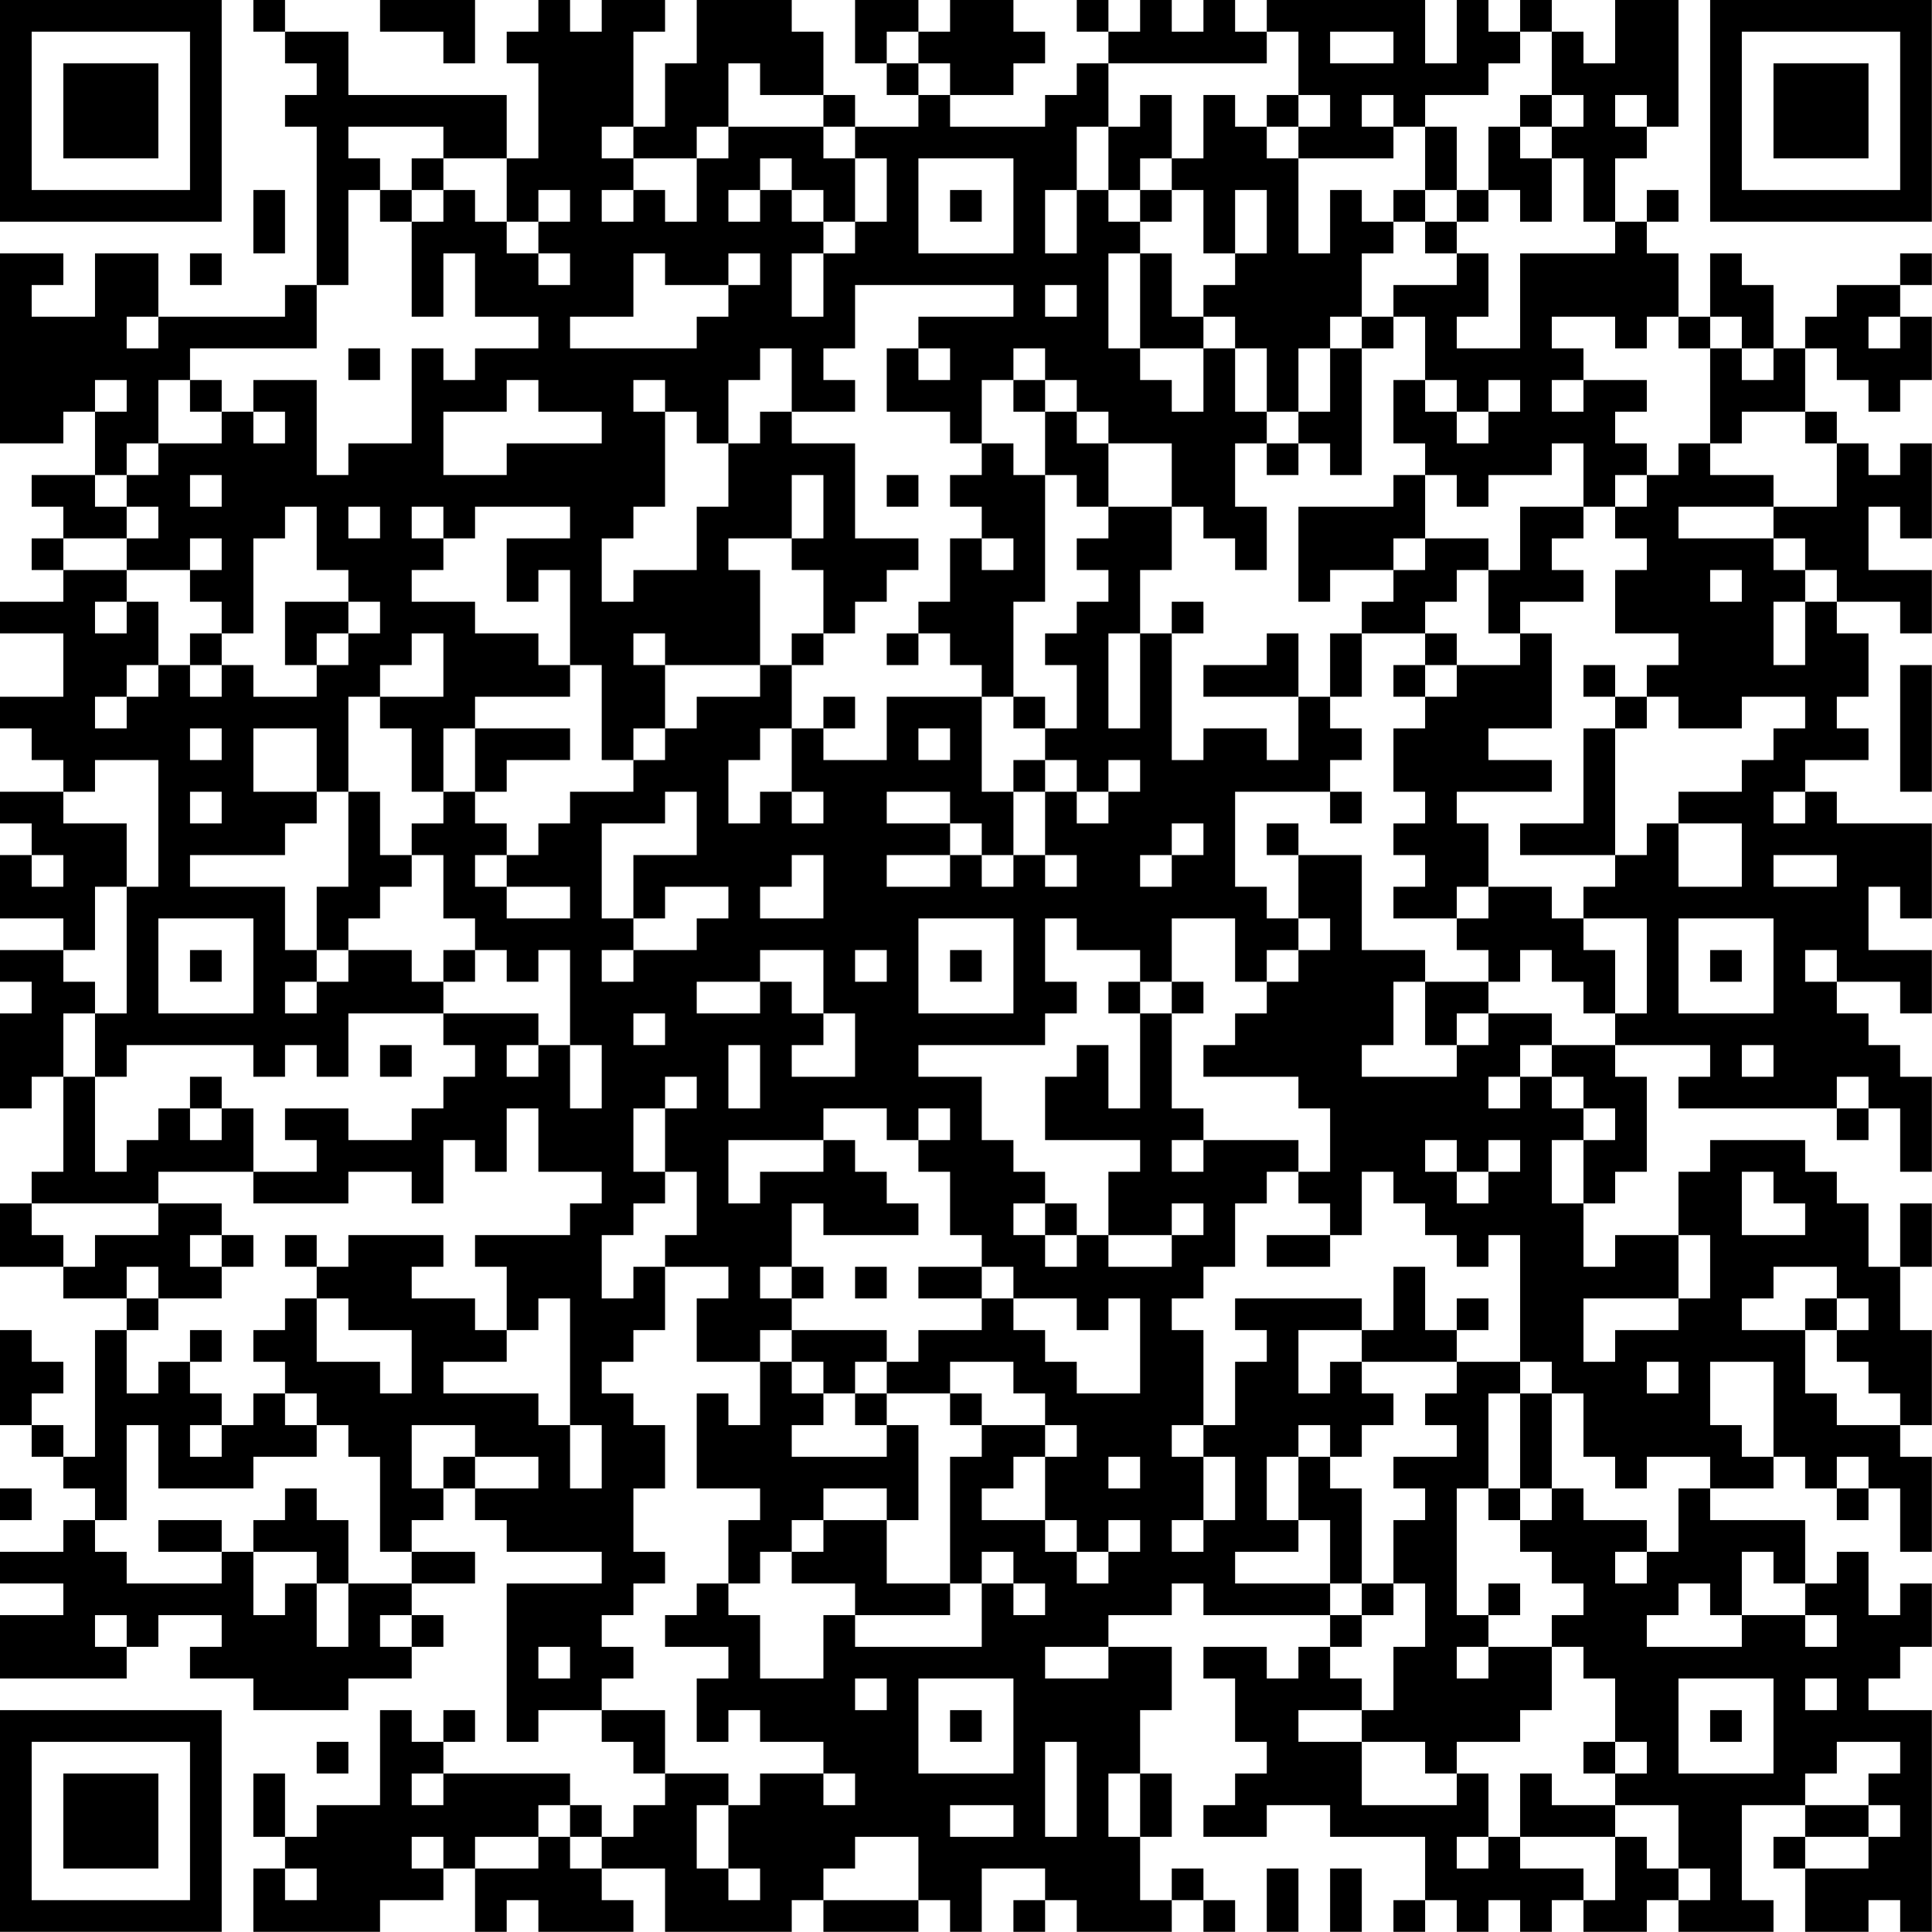 <?xml version="1.0" encoding="UTF-8"?>
<svg xmlns="http://www.w3.org/2000/svg" version="1.1" width="250" height="250" viewBox="0 0 250 250"><rect x="0" y="0" width="250" height="250" fill="#ffffff"/><g transform="scale(4.098)"><g transform="translate(0,0)"><path fill-rule="evenodd" d="M8 0L8 1L9 1L9 2L10 2L10 3L9 3L9 4L10 4L10 9L9 9L9 10L5 10L5 8L3 8L3 10L1 10L1 9L2 9L2 8L0 8L0 14L2 14L2 13L3 13L3 15L1 15L1 16L2 16L2 17L1 17L1 18L2 18L2 19L0 19L0 20L2 20L2 22L0 22L0 23L1 23L1 24L2 24L2 25L0 25L0 26L1 26L1 27L0 27L0 29L2 29L2 30L0 30L0 31L1 31L1 32L0 32L0 35L1 35L1 34L2 34L2 37L1 37L1 38L0 38L0 40L2 40L2 41L4 41L4 42L3 42L3 46L2 46L2 45L1 45L1 44L2 44L2 43L1 43L1 42L0 42L0 45L1 45L1 46L2 46L2 47L3 47L3 48L2 48L2 49L0 49L0 50L2 50L2 51L0 51L0 53L4 53L4 52L5 52L5 51L7 51L7 52L6 52L6 53L8 53L8 54L11 54L11 53L13 53L13 52L14 52L14 51L13 51L13 50L15 50L15 49L13 49L13 48L14 48L14 47L15 47L15 48L16 48L16 49L19 49L19 50L16 50L16 55L17 55L17 54L19 54L19 55L20 55L20 56L21 56L21 57L20 57L20 58L19 58L19 57L18 57L18 56L14 56L14 55L15 55L15 54L14 54L14 55L13 55L13 54L12 54L12 57L10 57L10 58L9 58L9 56L8 56L8 58L9 58L9 59L8 59L8 61L12 61L12 60L14 60L14 59L15 59L15 61L16 61L16 60L17 60L17 61L20 61L20 60L19 60L19 59L21 59L21 61L25 61L25 60L26 60L26 61L29 61L29 60L30 60L30 61L31 61L31 59L33 59L33 60L32 60L32 61L33 61L33 60L34 60L34 61L37 61L37 60L38 60L38 61L39 61L39 60L38 60L38 59L37 59L37 60L36 60L36 58L37 58L37 56L36 56L36 54L37 54L37 52L35 52L35 51L37 51L37 50L38 50L38 51L42 51L42 52L41 52L41 53L40 53L40 52L38 52L38 53L39 53L39 55L40 55L40 56L39 56L39 57L38 57L38 58L40 58L40 57L42 57L42 58L45 58L45 60L44 60L44 61L45 61L45 60L46 60L46 61L47 61L47 60L48 60L48 61L49 61L49 60L50 60L50 61L52 61L52 60L53 60L53 61L56 61L56 60L55 60L55 57L57 57L57 58L56 58L56 59L57 59L57 61L59 61L59 60L60 60L60 61L61 61L61 54L59 54L59 53L60 53L60 52L61 52L61 50L60 50L60 51L59 51L59 49L58 49L58 50L57 50L57 48L54 48L54 47L56 47L56 46L57 46L57 47L58 47L58 48L59 48L59 47L60 47L60 49L61 49L61 46L60 46L60 45L61 45L61 42L60 42L60 40L61 40L61 38L60 38L60 40L59 40L59 38L58 38L58 37L57 37L57 36L54 36L54 37L53 37L53 39L51 39L51 40L50 40L50 38L51 38L51 37L52 37L52 34L51 34L51 33L54 33L54 34L53 34L53 35L58 35L58 36L59 36L59 35L60 35L60 37L61 37L61 34L60 34L60 33L59 33L59 32L58 32L58 31L60 31L60 32L61 32L61 30L59 30L59 28L60 28L60 29L61 29L61 26L58 26L58 25L57 25L57 24L59 24L59 23L58 23L58 22L59 22L59 20L58 20L58 19L60 19L60 20L61 20L61 18L59 18L59 16L60 16L60 17L61 17L61 14L60 14L60 15L59 15L59 14L58 14L58 13L57 13L57 11L58 11L58 12L59 12L59 13L60 13L60 12L61 12L61 10L60 10L60 9L61 9L61 8L60 8L60 9L58 9L58 10L57 10L57 11L56 11L56 9L55 9L55 8L54 8L54 10L53 10L53 8L52 8L52 7L53 7L53 6L52 6L52 7L51 7L51 5L52 5L52 4L53 4L53 0L51 0L51 2L50 2L50 1L49 1L49 0L48 0L48 1L47 1L47 0L46 0L46 2L45 2L45 0L40 0L40 1L39 1L39 0L38 0L38 1L37 1L37 0L36 0L36 1L35 1L35 0L34 0L34 1L35 1L35 2L34 2L34 3L33 3L33 4L30 4L30 3L32 3L32 2L33 2L33 1L32 1L32 0L30 0L30 1L29 1L29 0L27 0L27 2L28 2L28 3L29 3L29 4L27 4L27 3L26 3L26 1L25 1L25 0L22 0L22 2L21 2L21 4L20 4L20 1L21 1L21 0L19 0L19 1L18 1L18 0L17 0L17 1L16 1L16 2L17 2L17 5L16 5L16 3L11 3L11 1L9 1L9 0ZM12 0L12 1L14 1L14 2L15 2L15 0ZM28 1L28 2L29 2L29 3L30 3L30 2L29 2L29 1ZM40 1L40 2L35 2L35 4L34 4L34 6L33 6L33 8L34 8L34 6L35 6L35 7L36 7L36 8L35 8L35 11L36 11L36 12L37 12L37 13L38 13L38 11L39 11L39 13L40 13L40 14L39 14L39 16L40 16L40 18L39 18L39 17L38 17L38 16L37 16L37 14L35 14L35 13L34 13L34 12L33 12L33 11L32 11L32 12L31 12L31 14L30 14L30 13L28 13L28 11L29 11L29 12L30 12L30 11L29 11L29 10L32 10L32 9L27 9L27 11L26 11L26 12L27 12L27 13L25 13L25 11L24 11L24 12L23 12L23 14L22 14L22 13L21 13L21 12L20 12L20 13L21 13L21 16L20 16L20 17L19 17L19 19L20 19L20 18L22 18L22 16L23 16L23 14L24 14L24 13L25 13L25 14L27 14L27 17L29 17L29 18L28 18L28 19L27 19L27 20L26 20L26 18L25 18L25 17L26 17L26 15L25 15L25 17L23 17L23 18L24 18L24 21L21 21L21 20L20 20L20 21L21 21L21 23L20 23L20 24L19 24L19 21L18 21L18 18L17 18L17 19L16 19L16 17L18 17L18 16L15 16L15 17L14 17L14 16L13 16L13 17L14 17L14 18L13 18L13 19L15 19L15 20L17 20L17 21L18 21L18 22L15 22L15 23L14 23L14 25L13 25L13 23L12 23L12 22L14 22L14 20L13 20L13 21L12 21L12 22L11 22L11 25L10 25L10 23L8 23L8 25L10 25L10 26L9 26L9 27L6 27L6 28L9 28L9 30L10 30L10 31L9 31L9 32L10 32L10 31L11 31L11 30L13 30L13 31L14 31L14 32L11 32L11 34L10 34L10 33L9 33L9 34L8 34L8 33L4 33L4 34L3 34L3 32L4 32L4 28L5 28L5 24L3 24L3 25L2 25L2 26L4 26L4 28L3 28L3 30L2 30L2 31L3 31L3 32L2 32L2 34L3 34L3 37L4 37L4 36L5 36L5 35L6 35L6 36L7 36L7 35L8 35L8 37L5 37L5 38L1 38L1 39L2 39L2 40L3 40L3 39L5 39L5 38L7 38L7 39L6 39L6 40L7 40L7 41L5 41L5 40L4 40L4 41L5 41L5 42L4 42L4 44L5 44L5 43L6 43L6 44L7 44L7 45L6 45L6 46L7 46L7 45L8 45L8 44L9 44L9 45L10 45L10 46L8 46L8 47L5 47L5 45L4 45L4 48L3 48L3 49L4 49L4 50L7 50L7 49L8 49L8 51L9 51L9 50L10 50L10 52L11 52L11 50L13 50L13 49L12 49L12 46L11 46L11 45L10 45L10 44L9 44L9 43L8 43L8 42L9 42L9 41L10 41L10 43L12 43L12 44L13 44L13 42L11 42L11 41L10 41L10 40L11 40L11 39L14 39L14 40L13 40L13 41L15 41L15 42L16 42L16 43L14 43L14 44L17 44L17 45L18 45L18 47L19 47L19 45L18 45L18 41L17 41L17 42L16 42L16 40L15 40L15 39L18 39L18 38L19 38L19 37L17 37L17 35L16 35L16 37L15 37L15 36L14 36L14 38L13 38L13 37L11 37L11 38L8 38L8 37L10 37L10 36L9 36L9 35L11 35L11 36L13 36L13 35L14 35L14 34L15 34L15 33L14 33L14 32L17 32L17 33L16 33L16 34L17 34L17 33L18 33L18 35L19 35L19 33L18 33L18 30L17 30L17 31L16 31L16 30L15 30L15 29L14 29L14 27L13 27L13 26L14 26L14 25L15 25L15 26L16 26L16 27L15 27L15 28L16 28L16 29L18 29L18 28L16 28L16 27L17 27L17 26L18 26L18 25L20 25L20 24L21 24L21 23L22 23L22 22L24 22L24 21L25 21L25 23L24 23L24 24L23 24L23 26L24 26L24 25L25 25L25 26L26 26L26 25L25 25L25 23L26 23L26 24L28 24L28 22L31 22L31 25L32 25L32 27L31 27L31 26L30 26L30 25L28 25L28 26L30 26L30 27L28 27L28 28L30 28L30 27L31 27L31 28L32 28L32 27L33 27L33 28L34 28L34 27L33 27L33 25L34 25L34 26L35 26L35 25L36 25L36 24L35 24L35 25L34 25L34 24L33 24L33 23L34 23L34 21L33 21L33 20L34 20L34 19L35 19L35 18L34 18L34 17L35 17L35 16L37 16L37 18L36 18L36 20L35 20L35 23L36 23L36 20L37 20L37 24L38 24L38 23L40 23L40 24L41 24L41 22L42 22L42 23L43 23L43 24L42 24L42 25L39 25L39 28L40 28L40 29L41 29L41 30L40 30L40 31L39 31L39 29L37 29L37 31L36 31L36 30L34 30L34 29L33 29L33 31L34 31L34 32L33 32L33 33L29 33L29 34L31 34L31 36L32 36L32 37L33 37L33 38L32 38L32 39L33 39L33 40L34 40L34 39L35 39L35 40L37 40L37 39L38 39L38 38L37 38L37 39L35 39L35 37L36 37L36 36L33 36L33 34L34 34L34 33L35 33L35 35L36 35L36 32L37 32L37 35L38 35L38 36L37 36L37 37L38 37L38 36L41 36L41 37L40 37L40 38L39 38L39 40L38 40L38 41L37 41L37 42L38 42L38 45L37 45L37 46L38 46L38 48L37 48L37 49L38 49L38 48L39 48L39 46L38 46L38 45L39 45L39 43L40 43L40 42L39 42L39 41L43 41L43 42L41 42L41 44L42 44L42 43L43 43L43 44L44 44L44 45L43 45L43 46L42 46L42 45L41 45L41 46L40 46L40 48L41 48L41 49L39 49L39 50L42 50L42 51L43 51L43 52L42 52L42 53L43 53L43 54L41 54L41 55L43 55L43 57L46 57L46 56L47 56L47 58L46 58L46 59L47 59L47 58L48 58L48 59L50 59L50 60L51 60L51 58L52 58L52 59L53 59L53 60L54 60L54 59L53 59L53 57L51 57L51 56L52 56L52 55L51 55L51 53L50 53L50 52L49 52L49 51L50 51L50 50L49 50L49 49L48 49L48 48L49 48L49 47L50 47L50 48L52 48L52 49L51 49L51 50L52 50L52 49L53 49L53 47L54 47L54 46L52 46L52 47L51 47L51 46L50 46L50 44L49 44L49 43L48 43L48 39L47 39L47 40L46 40L46 39L45 39L45 38L44 38L44 37L43 37L43 39L42 39L42 38L41 38L41 37L42 37L42 35L41 35L41 34L38 34L38 33L39 33L39 32L40 32L40 31L41 31L41 30L42 30L42 29L41 29L41 27L43 27L43 30L45 30L45 31L44 31L44 33L43 33L43 34L46 34L46 33L47 33L47 32L49 32L49 33L48 33L48 34L47 34L47 35L48 35L48 34L49 34L49 35L50 35L50 36L49 36L49 38L50 38L50 36L51 36L51 35L50 35L50 34L49 34L49 33L51 33L51 32L52 32L52 29L50 29L50 28L51 28L51 27L52 27L52 26L53 26L53 28L55 28L55 26L53 26L53 25L55 25L55 24L56 24L56 23L57 23L57 22L55 22L55 23L53 23L53 22L52 22L52 21L53 21L53 20L51 20L51 18L52 18L52 17L51 17L51 16L52 16L52 15L53 15L53 14L54 14L54 15L56 15L56 16L53 16L53 17L56 17L56 18L57 18L57 19L56 19L56 21L57 21L57 19L58 19L58 18L57 18L57 17L56 17L56 16L58 16L58 14L57 14L57 13L55 13L55 14L54 14L54 11L55 11L55 12L56 12L56 11L55 11L55 10L54 10L54 11L53 11L53 10L52 10L52 11L51 11L51 10L49 10L49 11L50 11L50 12L49 12L49 13L50 13L50 12L52 12L52 13L51 13L51 14L52 14L52 15L51 15L51 16L50 16L50 14L49 14L49 15L47 15L47 16L46 16L46 15L45 15L45 14L44 14L44 12L45 12L45 13L46 13L46 14L47 14L47 13L48 13L48 12L47 12L47 13L46 13L46 12L45 12L45 10L44 10L44 9L46 9L46 8L47 8L47 10L46 10L46 11L48 11L48 8L51 8L51 7L50 7L50 5L49 5L49 4L50 4L50 3L49 3L49 1L48 1L48 2L47 2L47 3L45 3L45 4L44 4L44 3L43 3L43 4L44 4L44 5L41 5L41 4L42 4L42 3L41 3L41 1ZM42 1L42 2L44 2L44 1ZM23 2L23 4L22 4L22 5L20 5L20 4L19 4L19 5L20 5L20 6L19 6L19 7L20 7L20 6L21 6L21 7L22 7L22 5L23 5L23 4L26 4L26 5L27 5L27 7L26 7L26 6L25 6L25 5L24 5L24 6L23 6L23 7L24 7L24 6L25 6L25 7L26 7L26 8L25 8L25 10L26 10L26 8L27 8L27 7L28 7L28 5L27 5L27 4L26 4L26 3L24 3L24 2ZM36 3L36 4L35 4L35 6L36 6L36 7L37 7L37 6L38 6L38 8L39 8L39 9L38 9L38 10L37 10L37 8L36 8L36 11L38 11L38 10L39 10L39 11L40 11L40 13L41 13L41 14L40 14L40 15L41 15L41 14L42 14L42 15L43 15L43 11L44 11L44 10L43 10L43 8L44 8L44 7L45 7L45 8L46 8L46 7L47 7L47 6L48 6L48 7L49 7L49 5L48 5L48 4L49 4L49 3L48 3L48 4L47 4L47 6L46 6L46 4L45 4L45 6L44 6L44 7L43 7L43 6L42 6L42 8L41 8L41 5L40 5L40 4L41 4L41 3L40 3L40 4L39 4L39 3L38 3L38 5L37 5L37 3ZM51 3L51 4L52 4L52 3ZM11 4L11 5L12 5L12 6L11 6L11 9L10 9L10 11L6 11L6 12L5 12L5 14L4 14L4 15L3 15L3 16L4 16L4 17L2 17L2 18L4 18L4 19L3 19L3 20L4 20L4 19L5 19L5 21L4 21L4 22L3 22L3 23L4 23L4 22L5 22L5 21L6 21L6 22L7 22L7 21L8 21L8 22L10 22L10 21L11 21L11 20L12 20L12 19L11 19L11 18L10 18L10 16L9 16L9 17L8 17L8 20L7 20L7 19L6 19L6 18L7 18L7 17L6 17L6 18L4 18L4 17L5 17L5 16L4 16L4 15L5 15L5 14L7 14L7 13L8 13L8 14L9 14L9 13L8 13L8 12L10 12L10 15L11 15L11 14L13 14L13 11L14 11L14 12L15 12L15 11L17 11L17 10L15 10L15 8L14 8L14 10L13 10L13 7L14 7L14 6L15 6L15 7L16 7L16 8L17 8L17 9L18 9L18 8L17 8L17 7L18 7L18 6L17 6L17 7L16 7L16 5L14 5L14 4ZM13 5L13 6L12 6L12 7L13 7L13 6L14 6L14 5ZM29 5L29 8L32 8L32 5ZM36 5L36 6L37 6L37 5ZM8 6L8 8L9 8L9 6ZM30 6L30 7L31 7L31 6ZM39 6L39 8L40 8L40 6ZM45 6L45 7L46 7L46 6ZM6 8L6 9L7 9L7 8ZM20 8L20 10L18 10L18 11L22 11L22 10L23 10L23 9L24 9L24 8L23 8L23 9L21 9L21 8ZM33 9L33 10L34 10L34 9ZM4 10L4 11L5 11L5 10ZM42 10L42 11L41 11L41 13L42 13L42 11L43 11L43 10ZM59 10L59 11L60 11L60 10ZM11 11L11 12L12 12L12 11ZM3 12L3 13L4 13L4 12ZM6 12L6 13L7 13L7 12ZM16 12L16 13L14 13L14 15L16 15L16 14L19 14L19 13L17 13L17 12ZM32 12L32 13L33 13L33 15L32 15L32 14L31 14L31 15L30 15L30 16L31 16L31 17L30 17L30 19L29 19L29 20L28 20L28 21L29 21L29 20L30 20L30 21L31 21L31 22L32 22L32 23L33 23L33 22L32 22L32 19L33 19L33 15L34 15L34 16L35 16L35 14L34 14L34 13L33 13L33 12ZM6 15L6 16L7 16L7 15ZM28 15L28 16L29 16L29 15ZM44 15L44 16L41 16L41 19L42 19L42 18L44 18L44 19L43 19L43 20L42 20L42 22L43 22L43 20L45 20L45 21L44 21L44 22L45 22L45 23L44 23L44 25L45 25L45 26L44 26L44 27L45 27L45 28L44 28L44 29L46 29L46 30L47 30L47 31L45 31L45 33L46 33L46 32L47 32L47 31L48 31L48 30L49 30L49 31L50 31L50 32L51 32L51 30L50 30L50 29L49 29L49 28L47 28L47 26L46 26L46 25L49 25L49 24L47 24L47 23L49 23L49 20L48 20L48 19L50 19L50 18L49 18L49 17L50 17L50 16L48 16L48 18L47 18L47 17L45 17L45 15ZM11 16L11 17L12 17L12 16ZM31 17L31 18L32 18L32 17ZM44 17L44 18L45 18L45 17ZM46 18L46 19L45 19L45 20L46 20L46 21L45 21L45 22L46 22L46 21L48 21L48 20L47 20L47 18ZM54 18L54 19L55 19L55 18ZM9 19L9 21L10 21L10 20L11 20L11 19ZM37 19L37 20L38 20L38 19ZM6 20L6 21L7 21L7 20ZM25 20L25 21L26 21L26 20ZM40 20L40 21L38 21L38 22L41 22L41 20ZM50 21L50 22L51 22L51 23L50 23L50 26L48 26L48 27L51 27L51 23L52 23L52 22L51 22L51 21ZM60 21L60 25L61 25L61 21ZM26 22L26 23L27 23L27 22ZM6 23L6 24L7 24L7 23ZM15 23L15 25L16 25L16 24L18 24L18 23ZM29 23L29 24L30 24L30 23ZM32 24L32 25L33 25L33 24ZM6 25L6 26L7 26L7 25ZM11 25L11 28L10 28L10 30L11 30L11 29L12 29L12 28L13 28L13 27L12 27L12 25ZM21 25L21 26L19 26L19 29L20 29L20 30L19 30L19 31L20 31L20 30L22 30L22 29L23 29L23 28L21 28L21 29L20 29L20 27L22 27L22 25ZM42 25L42 26L43 26L43 25ZM56 25L56 26L57 26L57 25ZM37 26L37 27L36 27L36 28L37 28L37 27L38 27L38 26ZM40 26L40 27L41 27L41 26ZM1 27L1 28L2 28L2 27ZM25 27L25 28L24 28L24 29L26 29L26 27ZM56 27L56 28L58 28L58 27ZM46 28L46 29L47 29L47 28ZM5 29L5 32L8 32L8 29ZM29 29L29 32L32 32L32 29ZM53 29L53 32L56 32L56 29ZM6 30L6 31L7 31L7 30ZM14 30L14 31L15 31L15 30ZM24 30L24 31L22 31L22 32L24 32L24 31L25 31L25 32L26 32L26 33L25 33L25 34L27 34L27 32L26 32L26 30ZM27 30L27 31L28 31L28 30ZM30 30L30 31L31 31L31 30ZM54 30L54 31L55 31L55 30ZM57 30L57 31L58 31L58 30ZM35 31L35 32L36 32L36 31ZM37 31L37 32L38 32L38 31ZM20 32L20 33L21 33L21 32ZM12 33L12 34L13 34L13 33ZM23 33L23 35L24 35L24 33ZM55 33L55 34L56 34L56 33ZM6 34L6 35L7 35L7 34ZM21 34L21 35L20 35L20 37L21 37L21 38L20 38L20 39L19 39L19 41L20 41L20 40L21 40L21 42L20 42L20 43L19 43L19 44L20 44L20 45L21 45L21 47L20 47L20 49L21 49L21 50L20 50L20 51L19 51L19 52L20 52L20 53L19 53L19 54L21 54L21 56L23 56L23 57L22 57L22 59L23 59L23 60L24 60L24 59L23 59L23 57L24 57L24 56L26 56L26 57L27 57L27 56L26 56L26 55L24 55L24 54L23 54L23 55L22 55L22 53L23 53L23 52L21 52L21 51L22 51L22 50L23 50L23 51L24 51L24 53L26 53L26 51L27 51L27 52L31 52L31 50L32 50L32 51L33 51L33 50L32 50L32 49L31 49L31 50L30 50L30 46L31 46L31 45L33 45L33 46L32 46L32 47L31 47L31 48L33 48L33 49L34 49L34 50L35 50L35 49L36 49L36 48L35 48L35 49L34 49L34 48L33 48L33 46L34 46L34 45L33 45L33 44L32 44L32 43L30 43L30 44L28 44L28 43L29 43L29 42L31 42L31 41L32 41L32 42L33 42L33 43L34 43L34 44L36 44L36 41L35 41L35 42L34 42L34 41L32 41L32 40L31 40L31 39L30 39L30 37L29 37L29 36L30 36L30 35L29 35L29 36L28 36L28 35L26 35L26 36L23 36L23 38L24 38L24 37L26 37L26 36L27 36L27 37L28 37L28 38L29 38L29 39L26 39L26 38L25 38L25 40L24 40L24 41L25 41L25 42L24 42L24 43L22 43L22 41L23 41L23 40L21 40L21 39L22 39L22 37L21 37L21 35L22 35L22 34ZM58 34L58 35L59 35L59 34ZM45 36L45 37L46 37L46 38L47 38L47 37L48 37L48 36L47 36L47 37L46 37L46 36ZM55 37L55 39L57 39L57 38L56 38L56 37ZM33 38L33 39L34 39L34 38ZM7 39L7 40L8 40L8 39ZM9 39L9 40L10 40L10 39ZM40 39L40 40L42 40L42 39ZM53 39L53 41L50 41L50 43L51 43L51 42L53 42L53 41L54 41L54 39ZM25 40L25 41L26 41L26 40ZM27 40L27 41L28 41L28 40ZM29 40L29 41L31 41L31 40ZM44 40L44 42L43 42L43 43L46 43L46 44L45 44L45 45L46 45L46 46L44 46L44 47L45 47L45 48L44 48L44 50L43 50L43 47L42 47L42 46L41 46L41 48L42 48L42 50L43 50L43 51L44 51L44 50L45 50L45 52L44 52L44 54L43 54L43 55L45 55L45 56L46 56L46 55L48 55L48 54L49 54L49 52L47 52L47 51L48 51L48 50L47 50L47 51L46 51L46 47L47 47L47 48L48 48L48 47L49 47L49 44L48 44L48 43L46 43L46 42L47 42L47 41L46 41L46 42L45 42L45 40ZM56 40L56 41L55 41L55 42L57 42L57 44L58 44L58 45L60 45L60 44L59 44L59 43L58 43L58 42L59 42L59 41L58 41L58 40ZM57 41L57 42L58 42L58 41ZM6 42L6 43L7 43L7 42ZM25 42L25 43L24 43L24 45L23 45L23 44L22 44L22 47L24 47L24 48L23 48L23 50L24 50L24 49L25 49L25 50L27 50L27 51L30 51L30 50L28 50L28 48L29 48L29 45L28 45L28 44L27 44L27 43L28 43L28 42ZM25 43L25 44L26 44L26 45L25 45L25 46L28 46L28 45L27 45L27 44L26 44L26 43ZM52 43L52 44L53 44L53 43ZM54 43L54 45L55 45L55 46L56 46L56 43ZM30 44L30 45L31 45L31 44ZM47 44L47 47L48 47L48 44ZM13 45L13 47L14 47L14 46L15 46L15 47L17 47L17 46L15 46L15 45ZM35 46L35 47L36 47L36 46ZM58 46L58 47L59 47L59 46ZM0 47L0 48L1 48L1 47ZM9 47L9 48L8 48L8 49L10 49L10 50L11 50L11 48L10 48L10 47ZM26 47L26 48L25 48L25 49L26 49L26 48L28 48L28 47ZM5 48L5 49L7 49L7 48ZM55 49L55 51L54 51L54 50L53 50L53 51L52 51L52 52L55 52L55 51L57 51L57 52L58 52L58 51L57 51L57 50L56 50L56 49ZM3 51L3 52L4 52L4 51ZM12 51L12 52L13 52L13 51ZM17 52L17 53L18 53L18 52ZM33 52L33 53L35 53L35 52ZM46 52L46 53L47 53L47 52ZM27 53L27 54L28 54L28 53ZM29 53L29 56L32 56L32 53ZM53 53L53 56L56 56L56 53ZM57 53L57 54L58 54L58 53ZM30 54L30 55L31 55L31 54ZM54 54L54 55L55 55L55 54ZM10 55L10 56L11 56L11 55ZM33 55L33 58L34 58L34 55ZM50 55L50 56L51 56L51 55ZM58 55L58 56L57 56L57 57L59 57L59 58L57 58L57 59L59 59L59 58L60 58L60 57L59 57L59 56L60 56L60 55ZM13 56L13 57L14 57L14 56ZM35 56L35 58L36 58L36 56ZM48 56L48 58L51 58L51 57L49 57L49 56ZM17 57L17 58L15 58L15 59L17 59L17 58L18 58L18 59L19 59L19 58L18 58L18 57ZM30 57L30 58L32 58L32 57ZM13 58L13 59L14 59L14 58ZM27 58L27 59L26 59L26 60L29 60L29 58ZM9 59L9 60L10 60L10 59ZM40 59L40 61L41 61L41 59ZM42 59L42 61L43 61L43 59ZM0 0L0 7L7 7L7 0ZM1 1L1 6L6 6L6 1ZM2 2L2 5L5 5L5 2ZM54 0L54 7L61 7L61 0ZM55 1L55 6L60 6L60 1ZM56 2L56 5L59 5L59 2ZM0 54L0 61L7 61L7 54ZM1 55L1 60L6 60L6 55ZM2 56L2 59L5 59L5 56Z" fill="#000000"/></g></g></svg>

